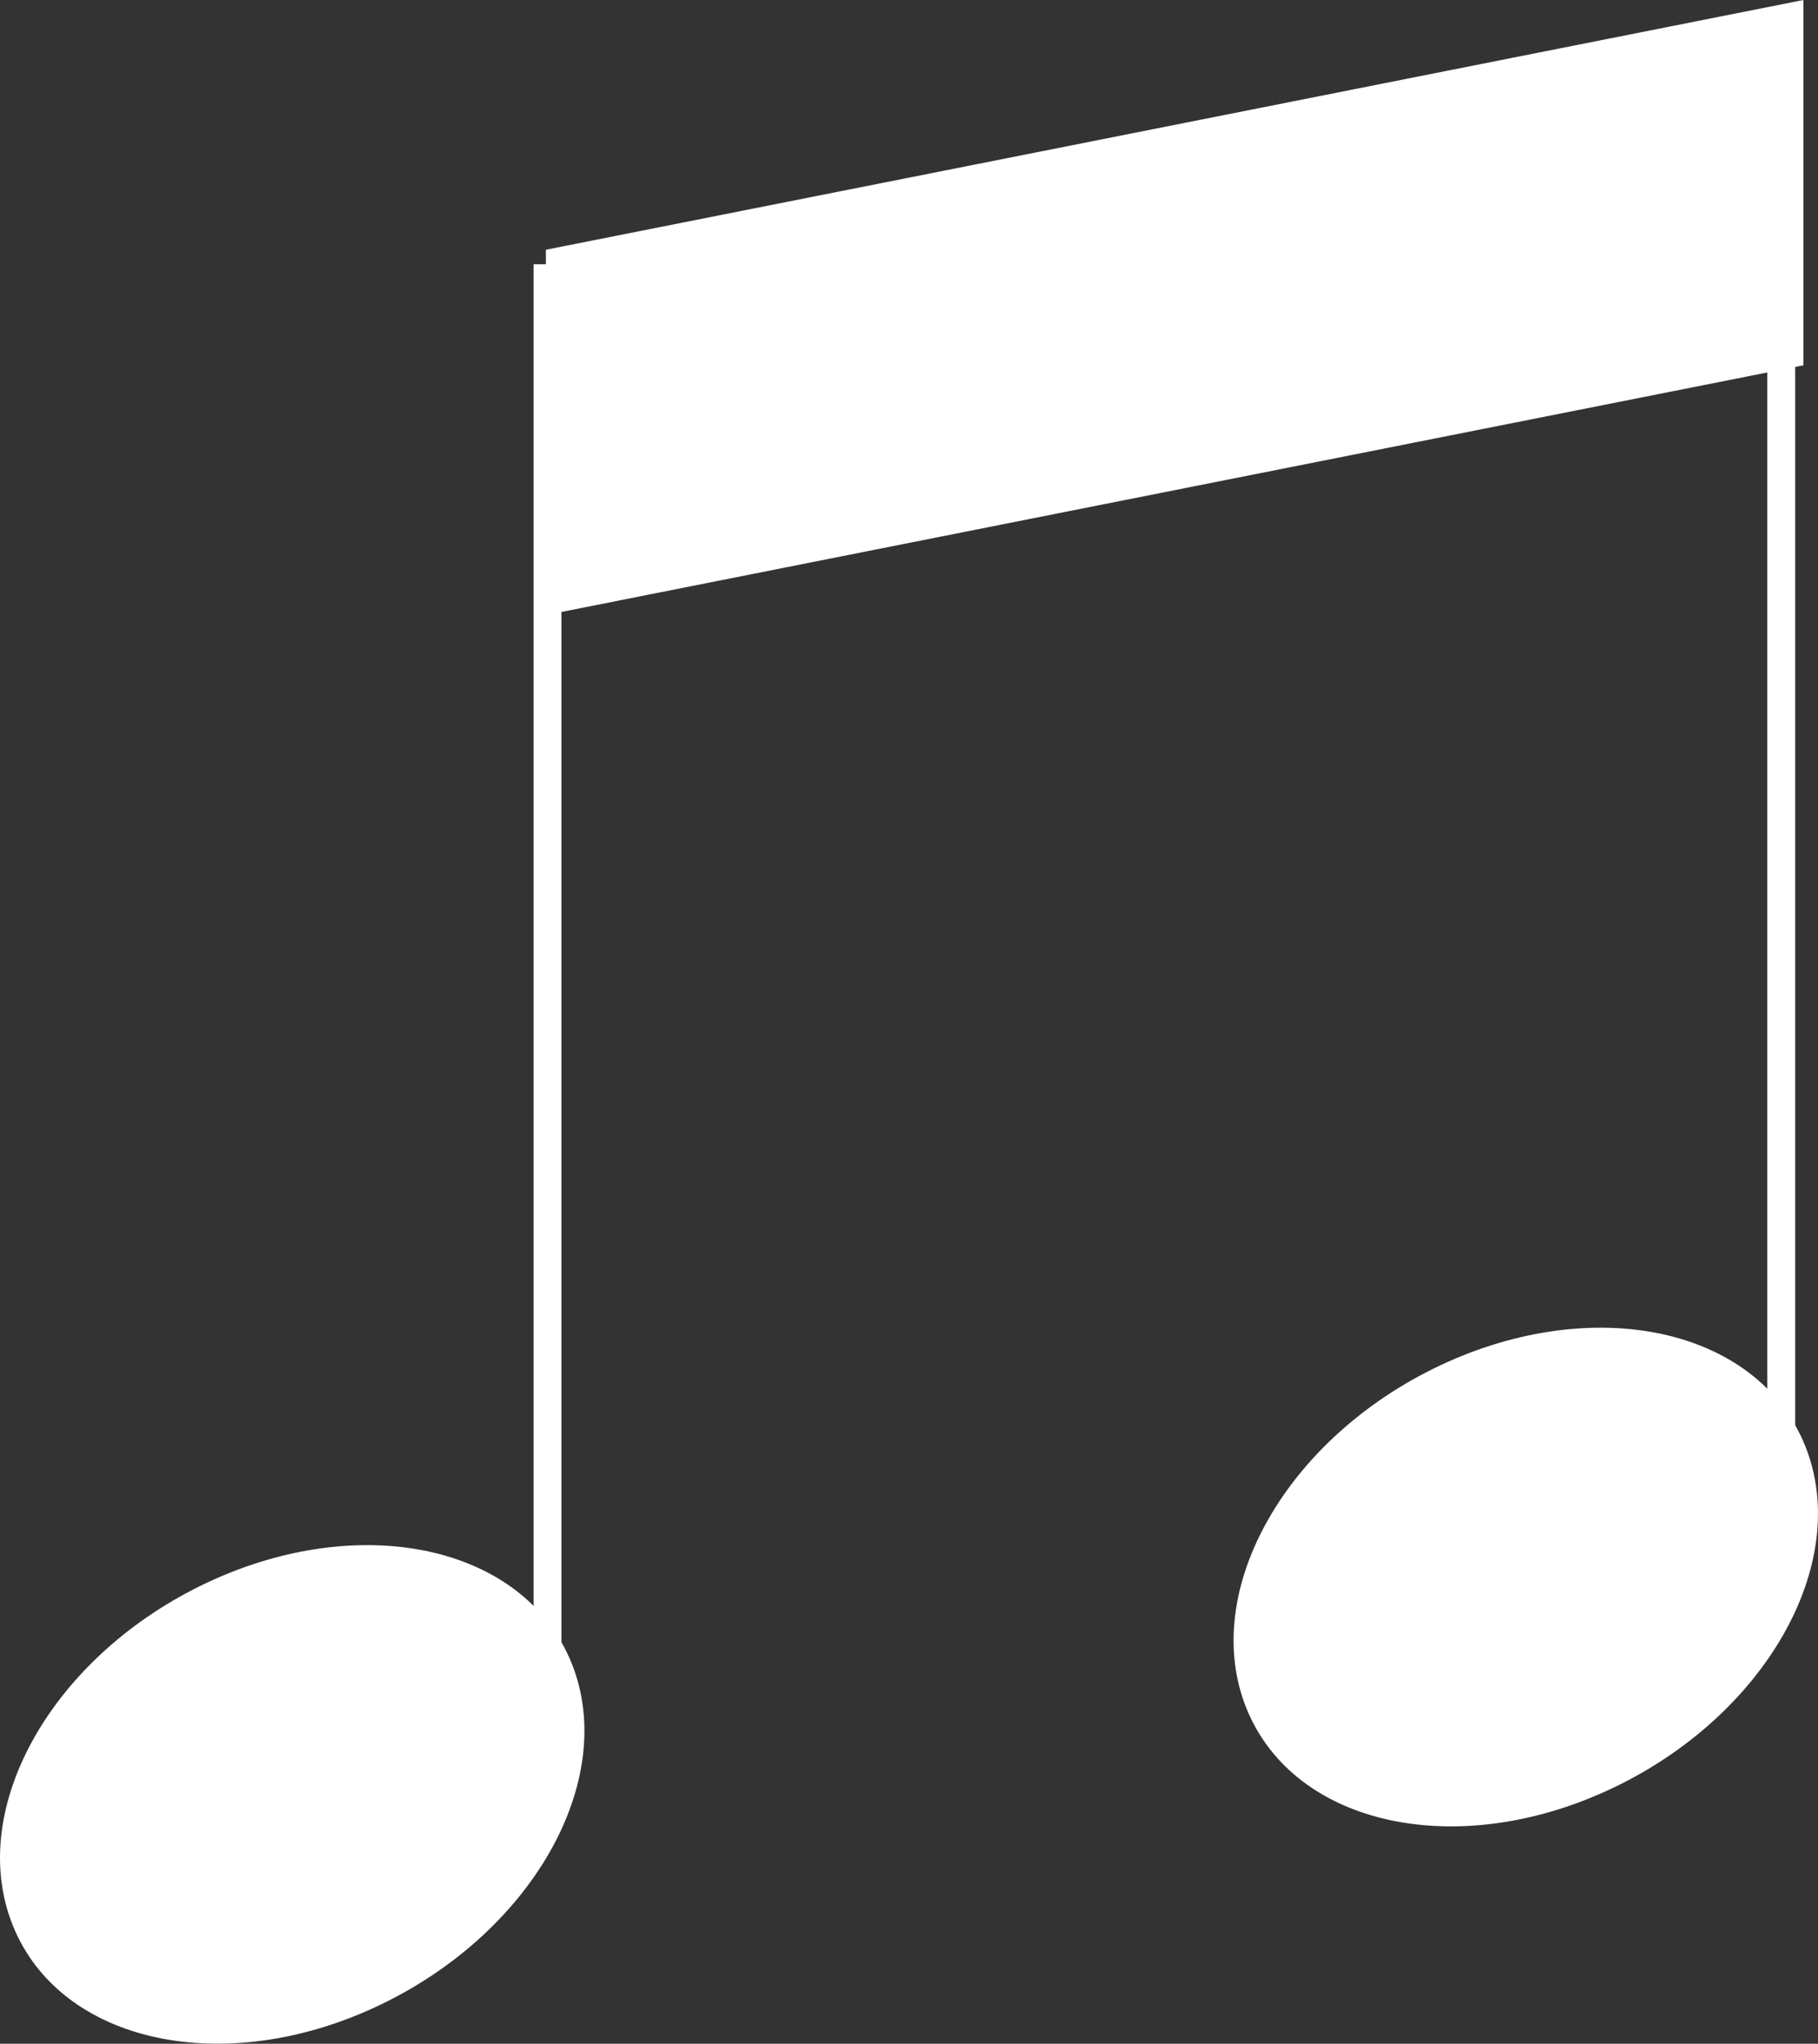 <svg xmlns="http://www.w3.org/2000/svg" viewBox="0 0 107.07 120.29"><rect x="0" y="0" width="107.07" height="120.29" fill="#333333" stroke="none"/><defs><style>.cls-1,.cls-2{fill:#fff;stroke:#fff;stroke-miterlimit:10;}.cls-1{stroke-width:0.83px;}</style></defs><title>Asset 7</title><g id="Layer_2" data-name="Layer 2"><g id="Layer_1-2" data-name="Layer 1"><rect class="cls-1" x="31.84" y="15.97" width="0.81" height="85.32"/><rect class="cls-1" x="104.5" y="1.46" width="0.81" height="85.32"/><polygon class="cls-2" points="105.71 21.09 32.65 35.59 32.65 15.11 105.71 0.61 105.71 21.09"/><path class="cls-2" d="M33.08,97.79c2.88,6.53-1.89,15.32-10.66,19.64s-18.2,2.53-21.08-4S3.23,98.12,12,93.8,30.2,91.26,33.08,97.79Z"/><path class="cls-2" d="M105.73,85c2.88,6.53-1.89,15.32-10.66,19.64s-18.2,2.53-21.08-4S75.88,85.32,84.65,81,102.85,78.47,105.73,85Z"/></g></g></svg>